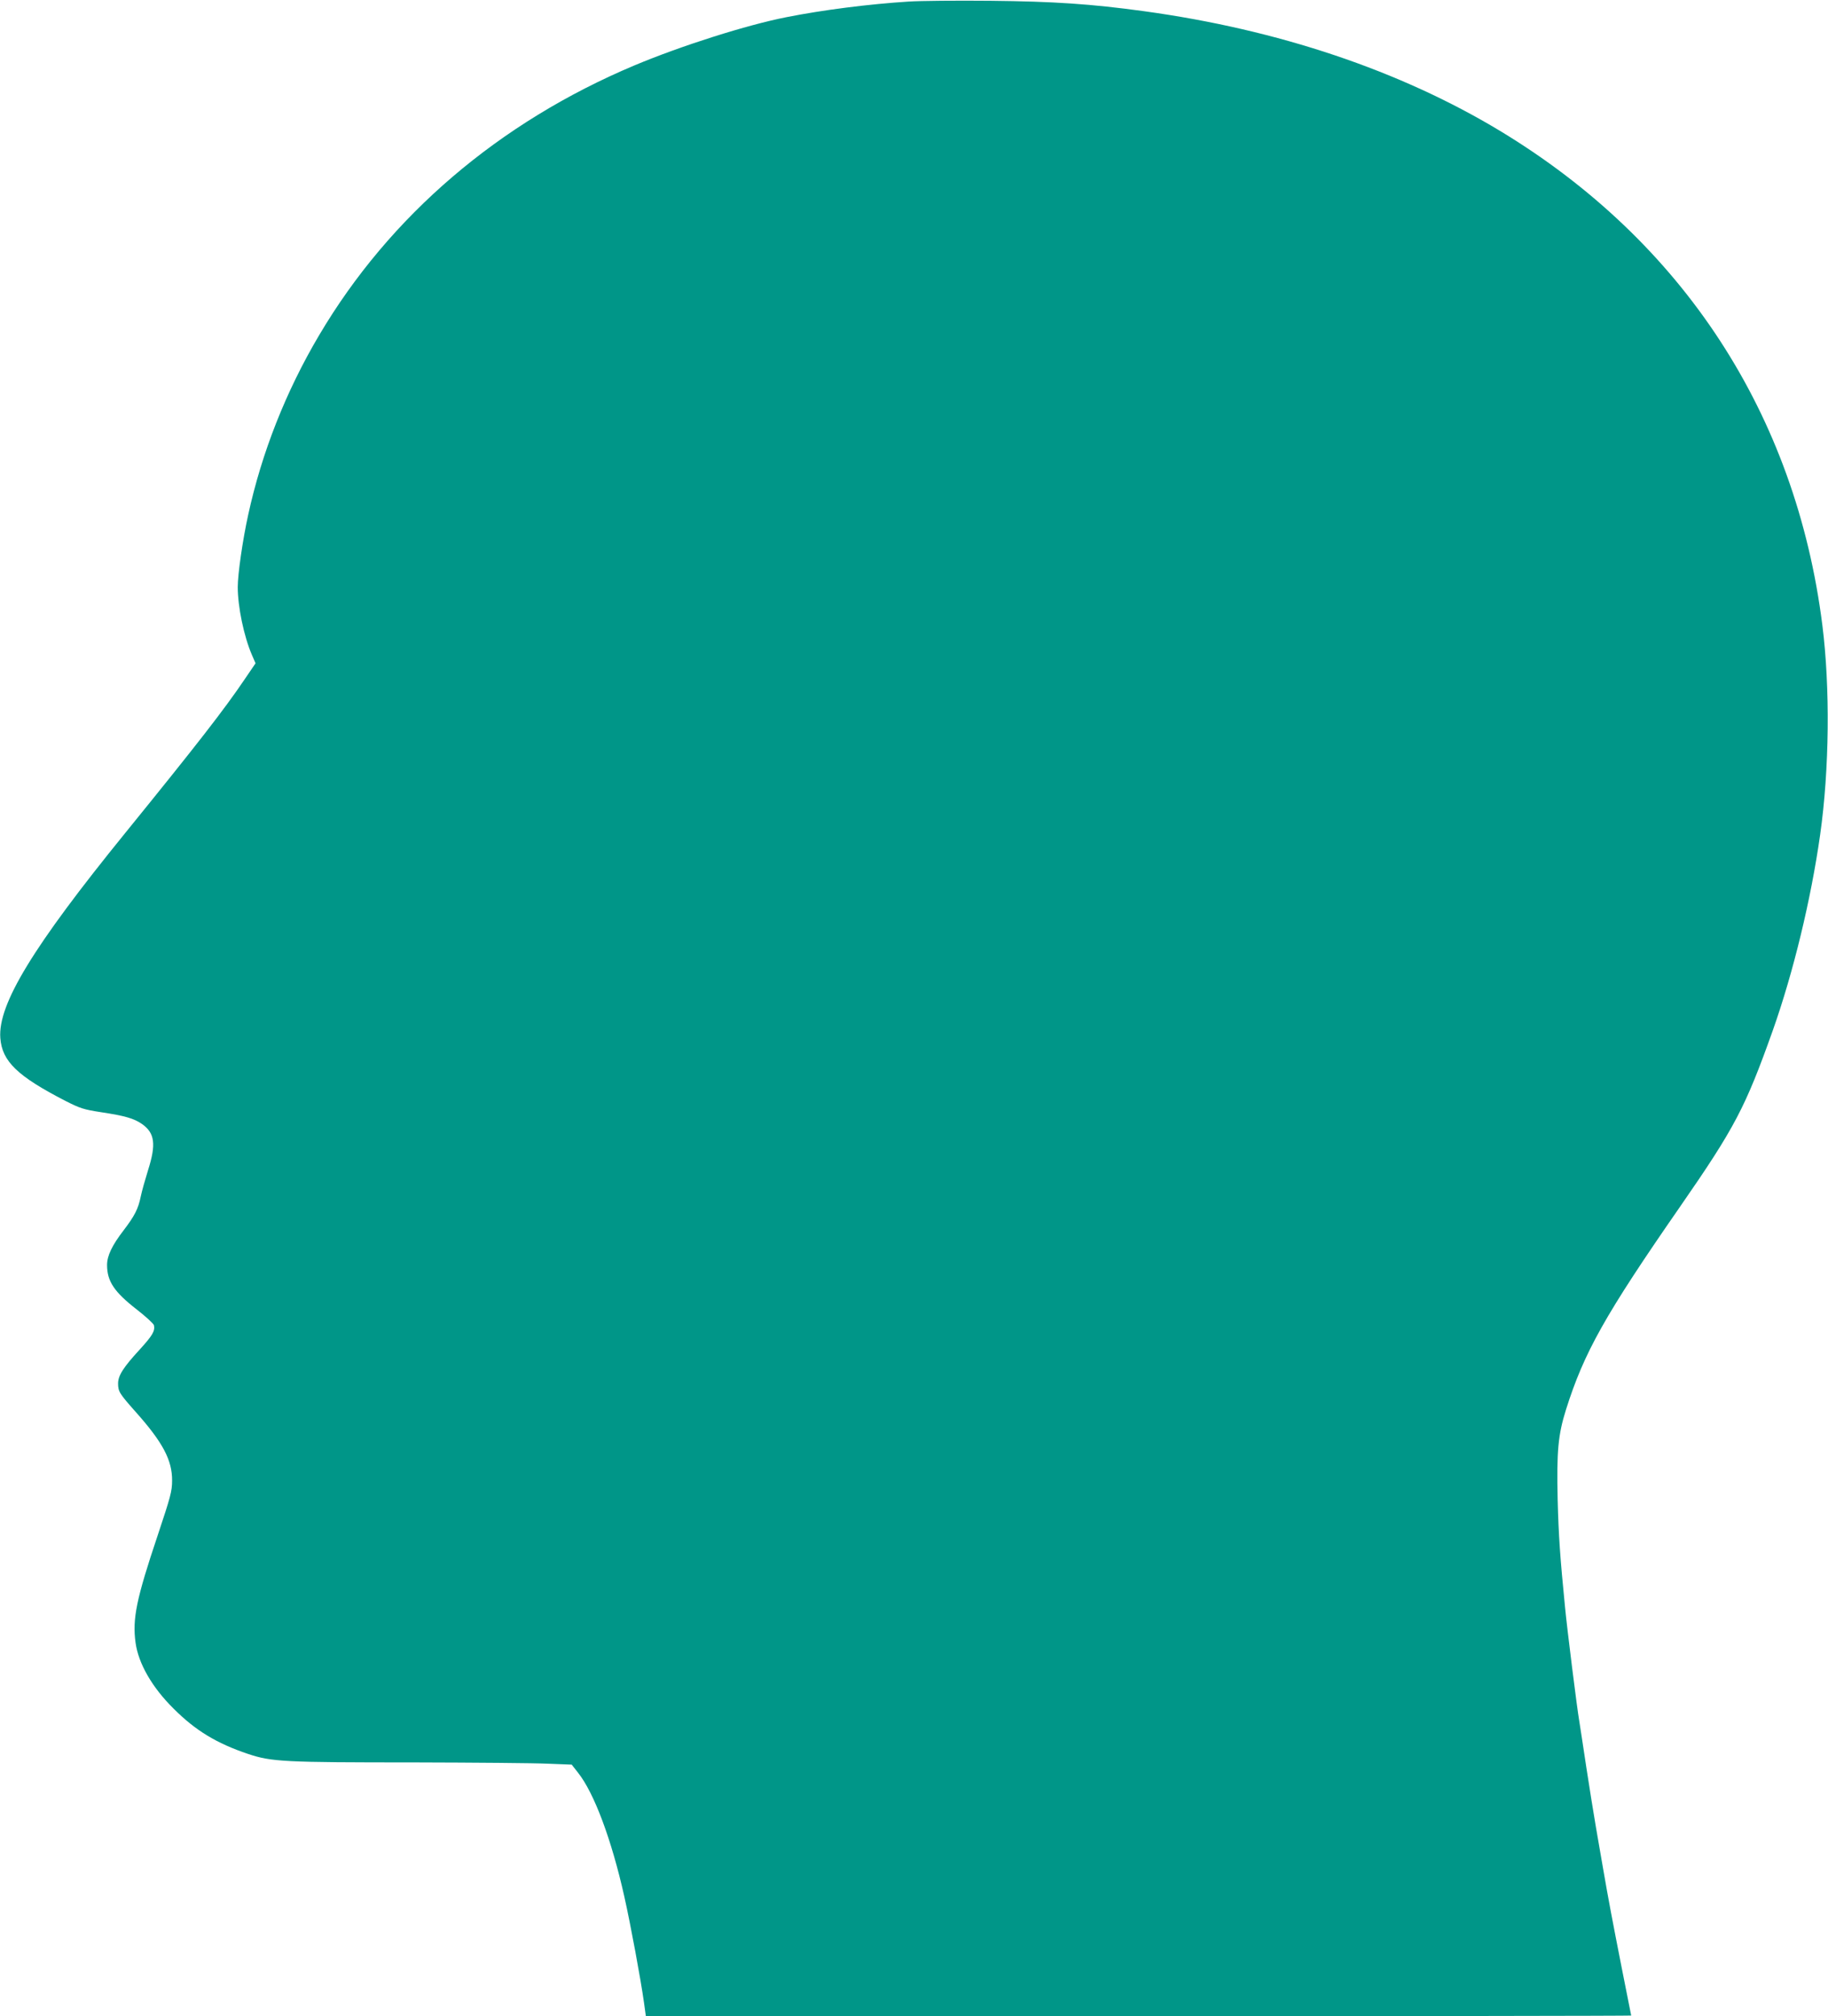 <?xml version="1.0" standalone="no"?>
<!DOCTYPE svg PUBLIC "-//W3C//DTD SVG 20010904//EN"
 "http://www.w3.org/TR/2001/REC-SVG-20010904/DTD/svg10.dtd">
<svg version="1.0" xmlns="http://www.w3.org/2000/svg"
 width="1161pt" height="1280pt" viewBox="0 0 1161 1280"
 preserveAspectRatio="xMidYMid meet">
<g transform="translate(0,1280) scale(0.1,-0.1)"
fill="#009688" stroke="none">
<path d="M5770 12790 c-252 -16 -543 -53 -775 -99 -250 -49 -667 -181 -965
-306 -861 -362 -1555 -955 -2003 -1713 -211 -356 -365 -746 -451 -1142 -35
-159 -66 -375 -66 -457 0 -125 39 -313 90 -431 l23 -53 -66 -97 c-133 -197
-306 -419 -763 -982 -584 -719 -808 -1086 -792 -1300 11 -148 108 -242 415
-400 91 -46 114 -54 225 -71 151 -23 208 -39 260 -75 81 -57 91 -128 38 -294
-18 -58 -39 -132 -46 -166 -16 -78 -38 -122 -109 -215 -73 -95 -105 -161 -105
-220 0 -103 45 -171 188 -282 59 -46 108 -91 110 -101 7 -36 -9 -64 -89 -152
-106 -115 -139 -167 -139 -217 0 -51 8 -64 112 -181 172 -193 232 -306 231
-436 0 -67 -10 -103 -91 -346 -136 -405 -162 -531 -141 -683 18 -132 105 -284
242 -419 139 -139 273 -220 472 -287 150 -50 225 -54 1062 -54 378 -1 757 -4
841 -8 l153 -6 40 -51 c102 -128 213 -424 294 -786 40 -177 105 -530 125 -673
l12 -87 3129 0 c1721 0 3129 2 3129 4 0 2 -27 138 -60 302 -60 305 -84 431
-119 634 -11 63 -31 180 -45 260 -14 80 -41 251 -61 380 -19 129 -40 262 -45
295 -14 79 -78 593 -90 720 -32 323 -41 456 -47 685 -7 308 3 412 53 571 115
364 247 600 725 1289 348 502 414 629 588 1117 131 370 243 833 301 1243 59
415 64 937 14 1332 -169 1338 -885 2435 -2047 3137 -635 383 -1408 643 -2262
760 -334 46 -575 62 -975 66 -212 2 -446 0 -520 -5z"/>
</g>
</svg>
